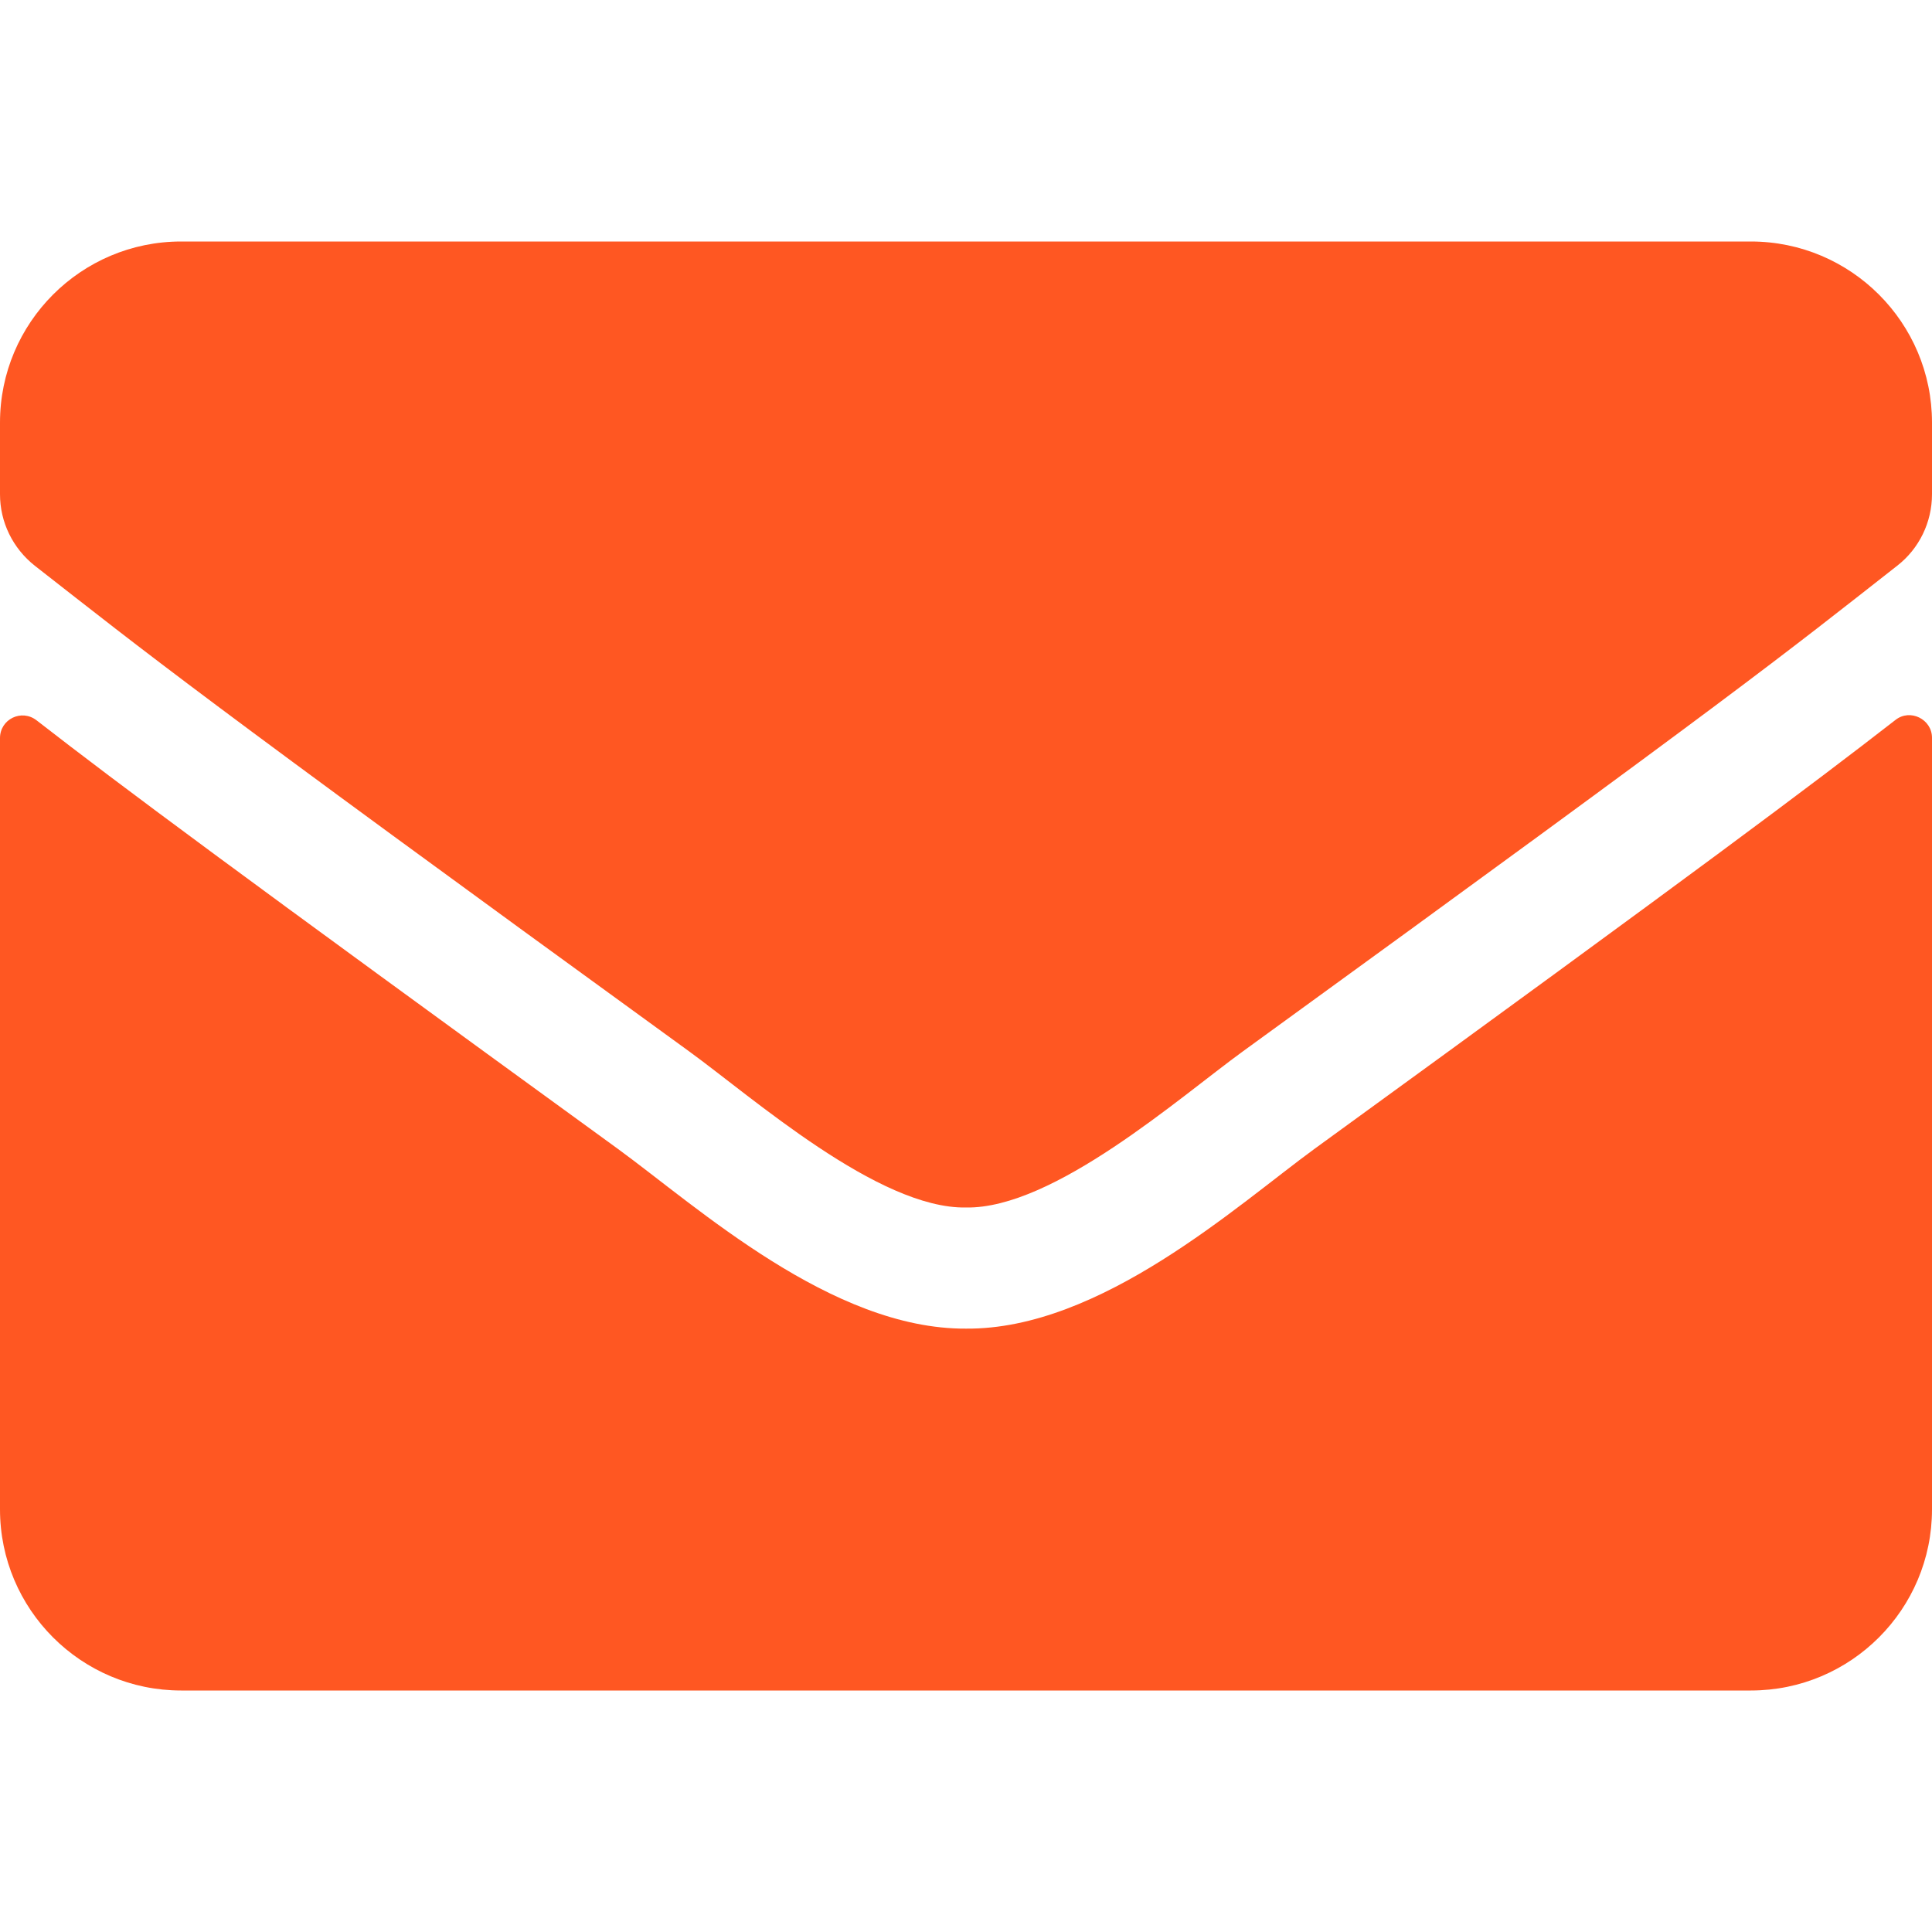<svg width="33" height="33" viewBox="0 0 33 33" fill="none" xmlns="http://www.w3.org/2000/svg">
<path d="M32.375 12.298C32.626 12.098 33 12.285 33 12.601V25.781C33 27.489 31.614 28.875 29.906 28.875H3.094C1.386 28.875 0 27.489 0 25.781V12.607C0 12.285 0.367 12.104 0.625 12.304C2.069 13.426 3.983 14.85 10.557 19.626C11.917 20.619 14.212 22.707 16.5 22.694C18.801 22.713 21.141 20.58 22.449 19.626C29.023 14.85 30.931 13.419 32.375 12.298ZM16.5 20.625C17.995 20.651 20.148 18.743 21.231 17.957C29.784 11.75 30.435 11.208 32.407 9.662C32.781 9.371 33 8.92 33 8.443V7.219C33 5.511 31.614 4.125 29.906 4.125H3.094C1.386 4.125 0 5.511 0 7.219V8.443C0 8.92 0.219 9.365 0.593 9.662C2.565 11.202 3.216 11.75 11.769 17.957C12.852 18.743 15.005 20.651 16.5 20.625Z" fill="#FF5722"/>
</svg>
